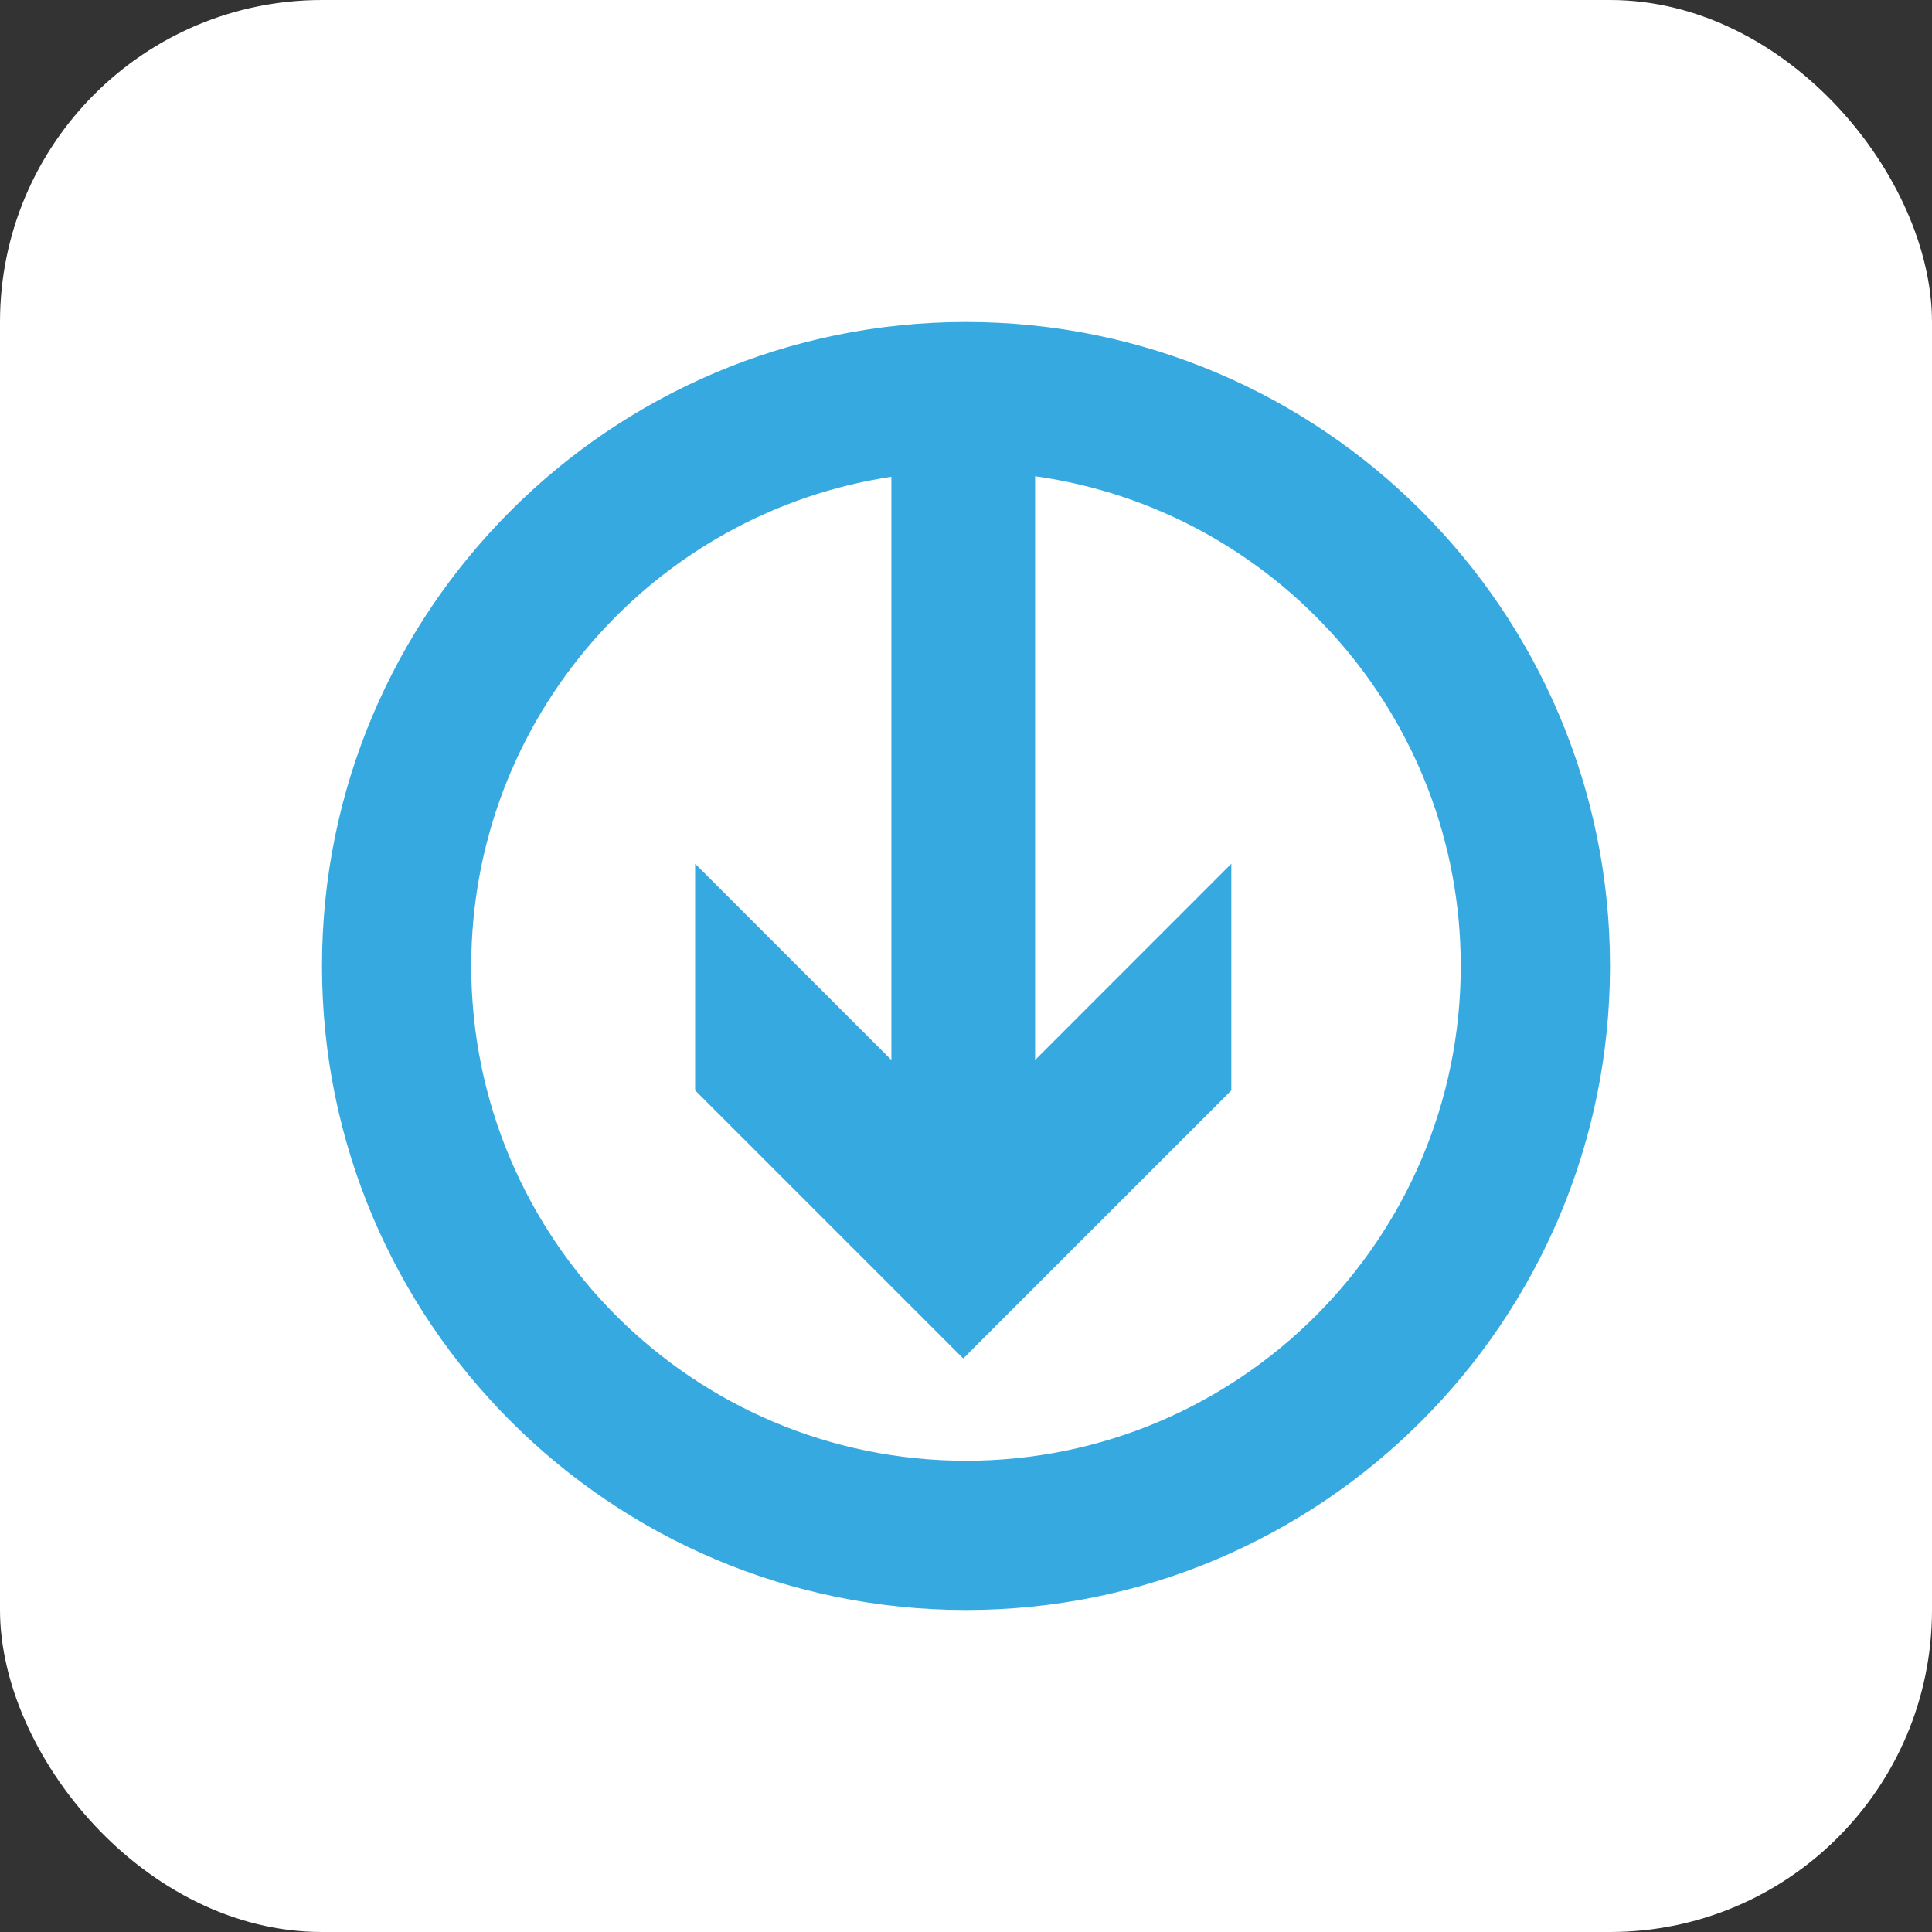 <svg xmlns="http://www.w3.org/2000/svg" width="48" height="48" fill="none"><rect width="100%" height="100%" fill="#333333" stroke="none"/><rect width="48" height="48" fill="#fff" rx="8"/><g clip-path="url(#a)"><path fill="#37A9E1" d="M24 8C15.17 8 8 15.17 8 24s7.17 16 16 16 16-7.17 16-16S32.83 8 24 8Zm0 28.292c-6.785 0-12.292-5.508-12.292-12.292 0-6.153 4.532-11.262 10.438-12.155v14.49l-4.876-4.876v5.631l6.661 6.661 6.661-6.66v-5.632l-4.875 4.876V11.832c5.974.837 10.575 5.974 10.575 12.168 0 6.785-5.508 12.292-12.292 12.292Z"/></g><defs><clipPath id="a"><path fill="#fff" d="M8 8h32v32H8z"/></clipPath></defs></svg>